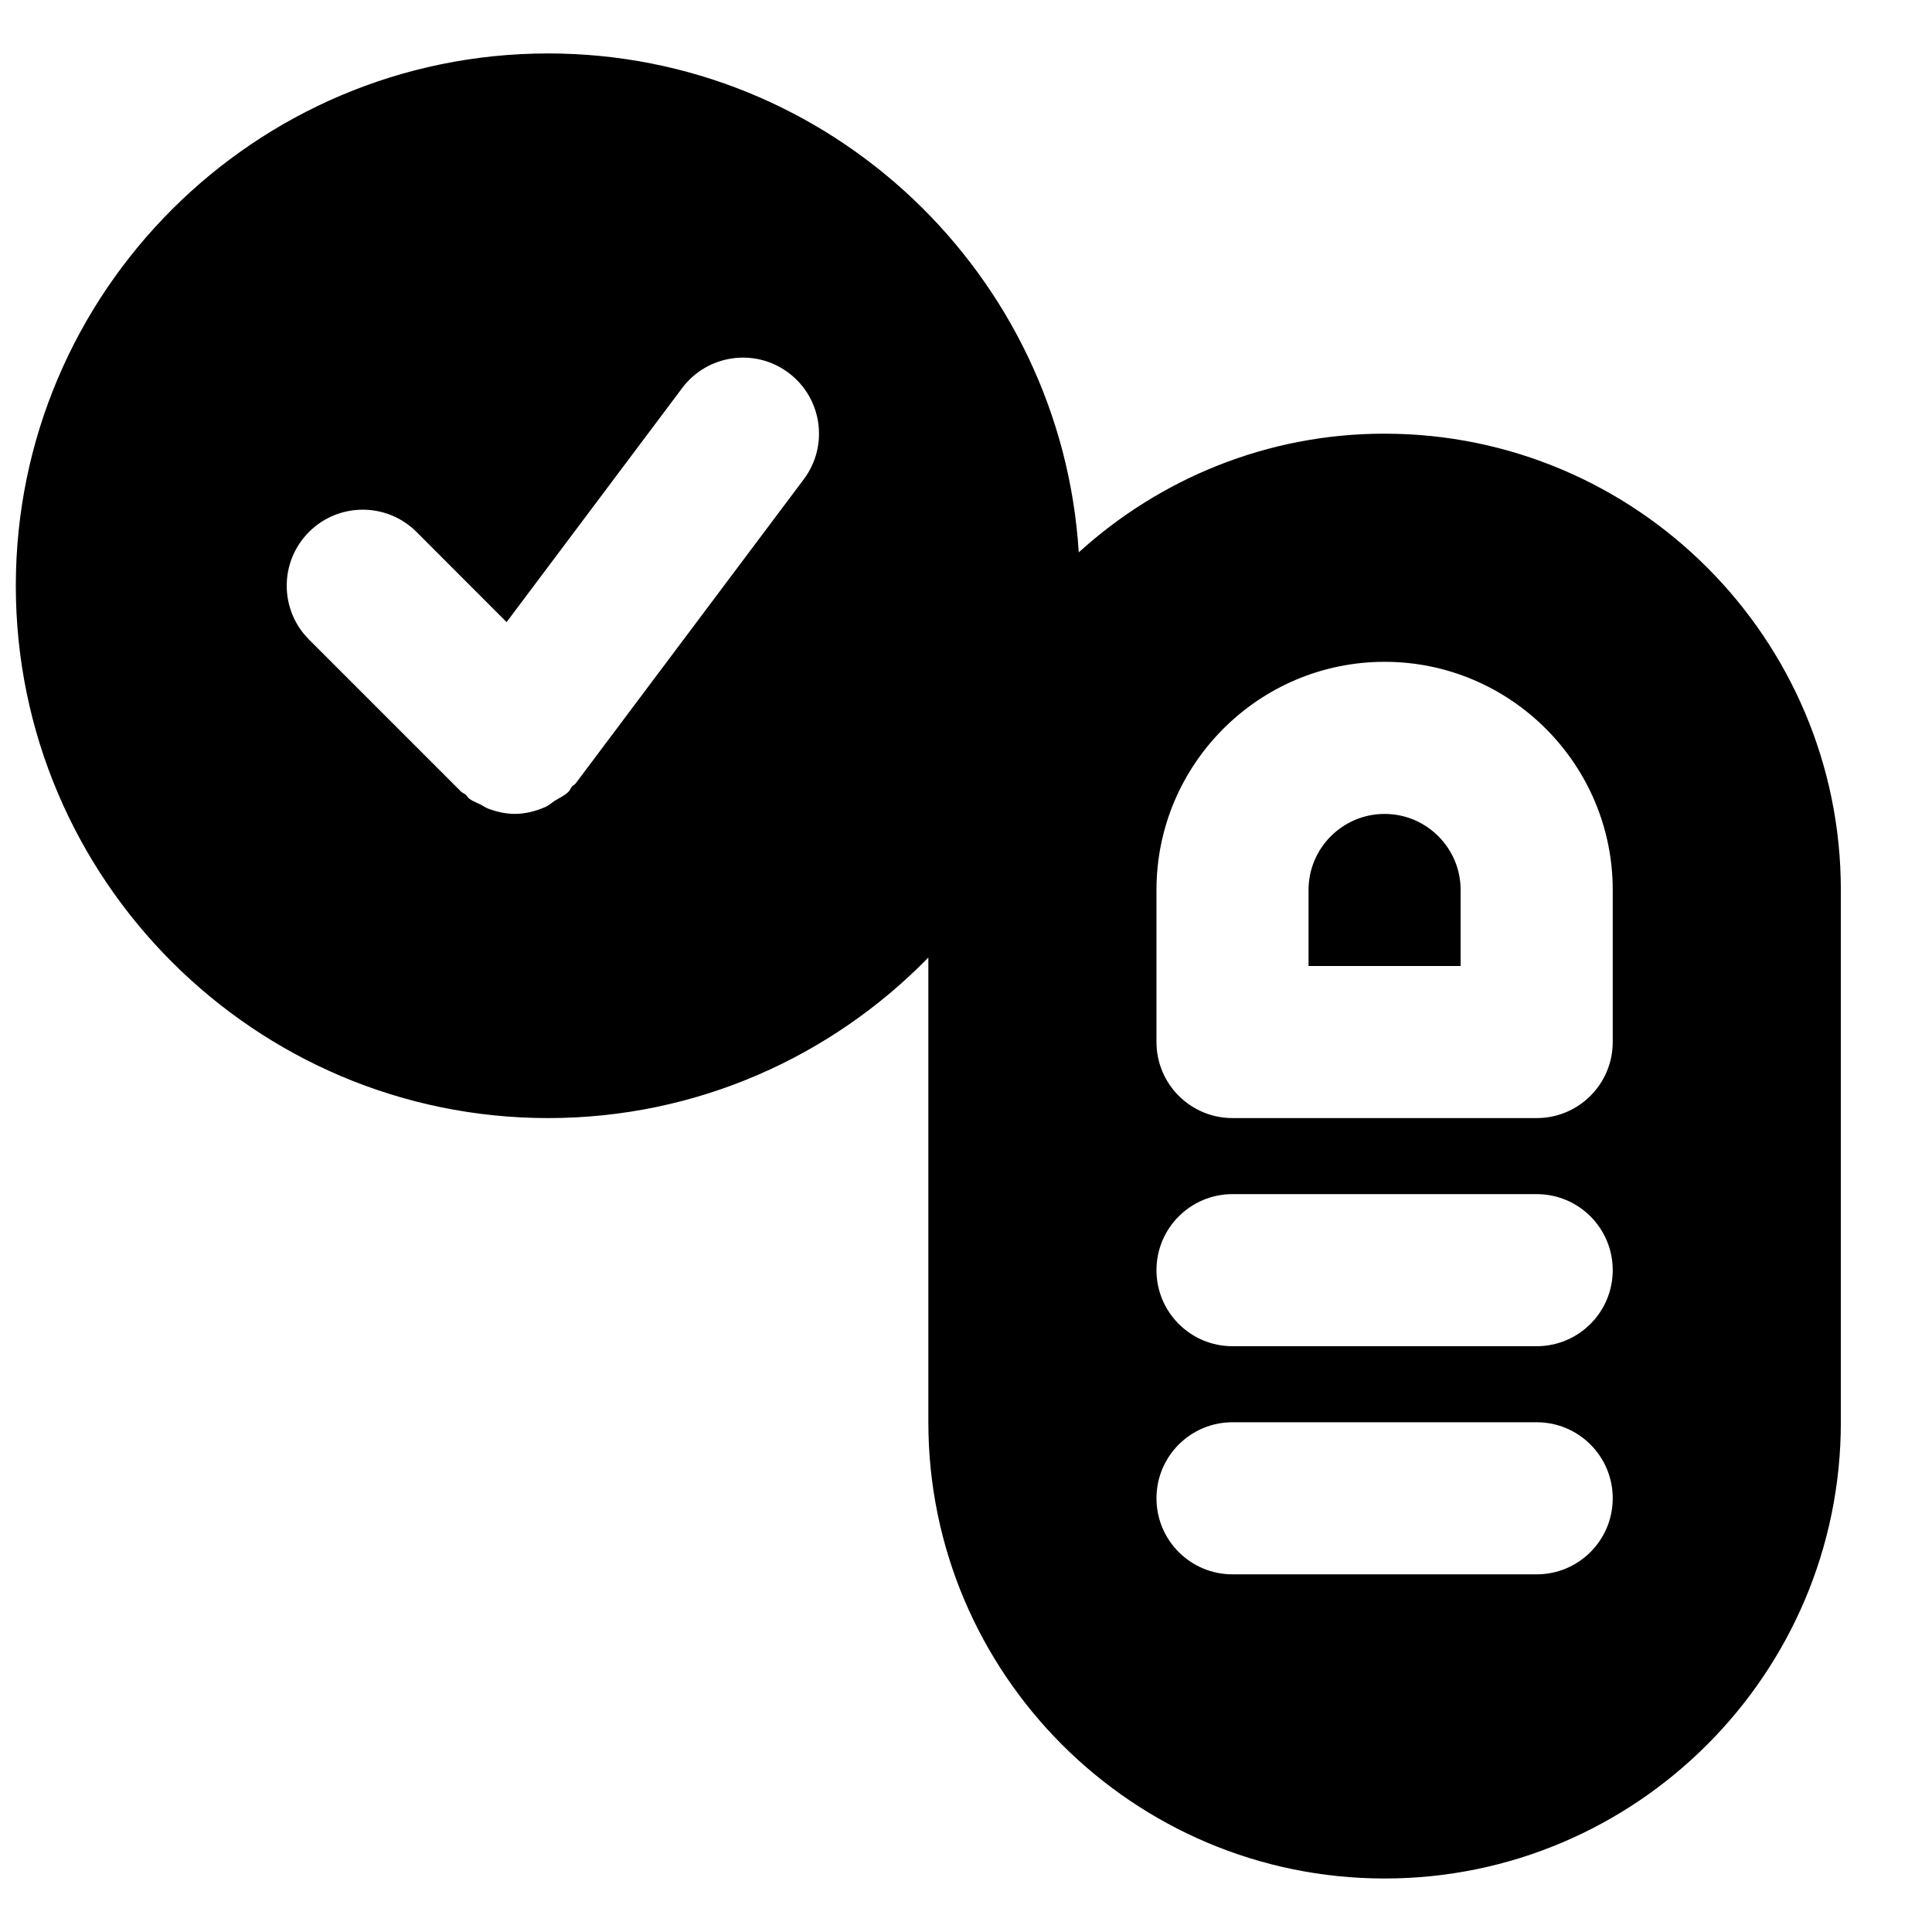 <?xml version="1.0" encoding="UTF-8"?>
<!-- Uploaded to: SVG Repo, www.svgrepo.com, Generator: SVG Repo Mixer Tools -->
<svg width="800px" height="800px" version="1.1" viewBox="144 144 512 512" xmlns="http://www.w3.org/2000/svg">
 <defs>
  <clipPath id="a">
   <path d="m148.09 158h483.91v484h-483.91z"/>
  </clipPath>
 </defs>
 <path d="m510.93 359.7c-11.125 0-20.152 9.047-20.152 20.152v20.152h40.305v-20.152c0-11.105-9.027-20.152-20.152-20.152" fill-rule="evenodd"/>
 <g clip-path="url(#a)">
  <path d="m571.39 420.15c0 11.121-9.008 20.152-20.152 20.152h-80.609c-11.145 0-20.152-9.031-20.152-20.152v-40.305c0-33.332 27.125-60.457 60.457-60.457 33.332 0 60.457 27.125 60.457 60.457zm-20.152 80.609h-80.609c-11.145 0-20.152-9.031-20.152-20.152 0-11.125 9.008-20.152 20.152-20.152h80.609c11.145 0 20.152 9.027 20.152 20.152 0 11.121-9.008 20.152-20.152 20.152zm0 60.457h-80.609c-11.145 0-20.152-9.031-20.152-20.152 0-11.125 9.008-20.152 20.152-20.152h80.609c11.145 0 20.152 9.027 20.152 20.152 0 11.121-9.008 20.152-20.152 20.152zm-194.23-290.2-60.457 80.609c-0.262 0.363-0.684 0.484-0.965 0.805-0.363 0.426-0.504 0.949-0.887 1.352-1.09 1.09-2.441 1.652-3.688 2.438-0.809 0.523-1.492 1.168-2.34 1.574-2.641 1.168-5.398 1.895-8.242 1.895-2.356 0-4.695-0.527-6.953-1.352-0.723-0.281-1.371-0.727-2.055-1.09-1.027-0.523-2.117-0.887-3.062-1.59-0.402-0.305-0.586-0.746-0.949-1.07-0.383-0.32-0.863-0.441-1.227-0.805l-40.305-40.305c-7.859-7.879-7.859-20.617 0-28.496 7.879-7.879 20.637-7.879 28.516 0l23.859 23.883 46.531-62.031c6.672-8.887 19.305-10.719 28.195-4.031 8.906 6.672 10.719 19.309 4.027 28.215zm153.93-12.09c-31.195 0-59.59 11.969-81.055 31.457-4.613-73.656-65.836-132.22-140.62-132.22-77.77 0-141.07 63.277-141.07 141.07 0 77.785 63.297 141.07 141.07 141.07 39.457 0 75.129-16.324 100.76-42.543v123.15c0 66.684 54.23 120.91 120.91 120.91 66.684 0 120.91-54.23 120.91-120.91v-141.07c0-66.688-54.23-120.91-120.91-120.91z" fill-rule="evenodd"/>
 </g>
</svg>